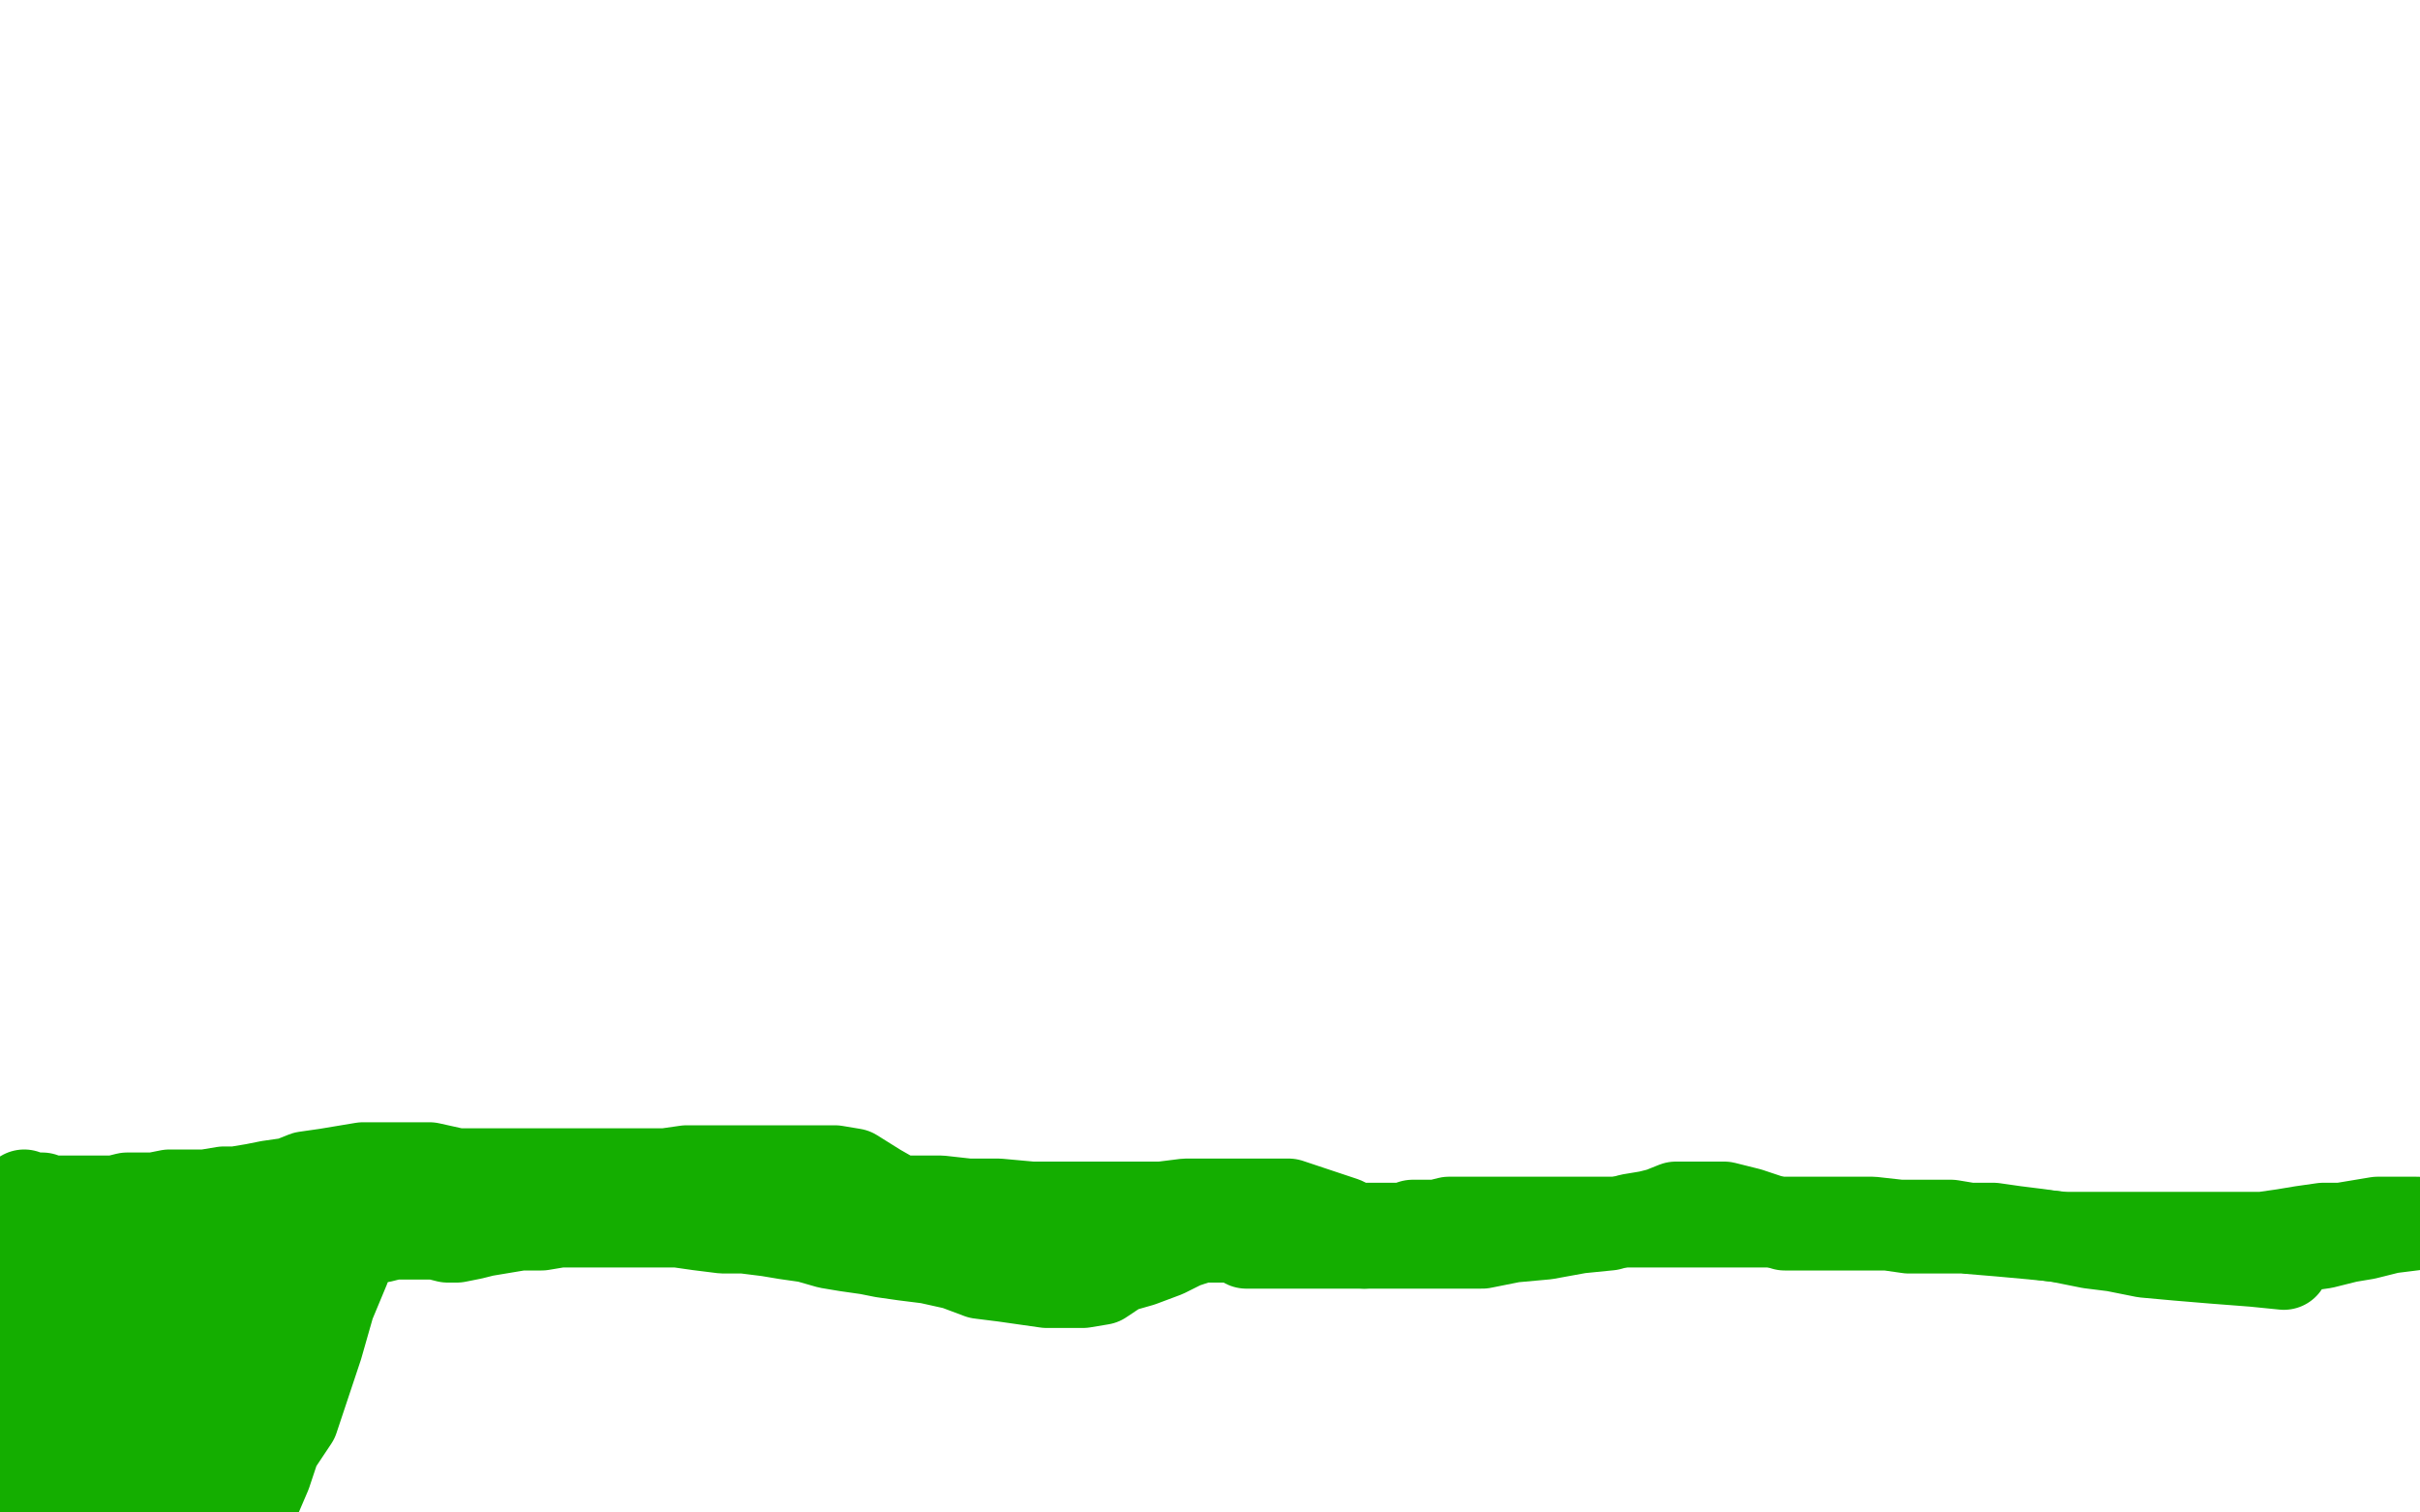 <?xml version="1.0" standalone="no"?>
<!DOCTYPE svg PUBLIC "-//W3C//DTD SVG 1.1//EN"
"http://www.w3.org/Graphics/SVG/1.1/DTD/svg11.dtd">

<svg width="800" height="500" version="1.1" xmlns="http://www.w3.org/2000/svg" xmlns:xlink="http://www.w3.org/1999/xlink" style="stroke-antialiasing: false"><desc>This SVG has been created on https://colorillo.com/</desc><rect x='0' y='0' width='800' height='500' style='fill: rgb(255,255,255); stroke-width:0' /><polyline points="1,407 1,408 1,408 2,408 2,408 4,408 6,408 7,409 9,409 11,409 12,409 15,409 16,409 18,409 21,409 24,409 26,409 27,409 28,409 29,409 32,409 36,409 39,409 42,409 46,409 47,409 48,409 52,409 57,409 60,409 64,409 67,409 69,409 71,409 72,409 75,409 78,409 82,409 86,409 90,409 95,409 100,409 105,409 109,409 115,409 120,409 126,409 130,408 135,408 139,408 144,408 148,409 151,409 156,408 160,407 166,406 172,405 179,405 185,404 191,404 197,404 202,404 209,404 216,404 224,404 231,405 239,406 246,406 254,407 260,408 267,409 274,411 280,412 287,413 292,414 299,415 307,416 316,418 324,421 332,422 339,423 346,424 351,424 358,424 364,423 370,419 377,417 385,414 391,411 397,409 402,409 407,408 412,407 419,406 426,406 432,406 439,406 446,406 450,406 455,406 459,406 464,406 467,405 470,405 475,405 479,404 484,404 488,404 492,404 497,404 501,404 506,404 510,404 515,404 520,404 525,404 531,404 537,404 542,404 548,404 554,404 558,404 562,404 568,404 575,404 582,404 591,404 600,404 609,404 619,404 628,405 637,405 645,405 651,406 659,406 666,407 674,408 681,409 691,411 699,412 709,414 720,415 732,416 745,417 755,418 755,416 757,414 761,412 768,411 776,409 782,408 790,406 798,405" style="fill: none; stroke: #14ae00; stroke-width: 30; stroke-linejoin: round; stroke-linecap: round; stroke-antialiasing: false; stroke-antialias: 0; opacity: 1.0"/>
<polyline points="266,402 267,402 267,402 268,402 268,402 269,402 269,402 271,402 271,402 274,402 275,402 276,402 277,402 277,403 279,403 280,403 281,403 284,403 285,403 287,403 288,403 289,403 290,403 292,403 295,403 298,403 300,403 304,403 305,403 306,403 307,403 311,403 316,403 320,403 322,403 325,403 326,403 327,403 328,403 331,403 335,403 338,403 342,403 346,403 349,403 352,403 356,403 359,403 361,404 365,404 368,404 372,404 375,405 378,405 380,405 382,406 384,406 385,406 388,406 391,407 395,407 397,408 399,408 400,408 401,409 402,409 407,409 410,409 412,411 415,411 417,411 420,411 422,411 425,411 427,411 429,411 431,411 434,411 436,411 438,411 440,411 442,411 445,411 447,411 449,411 450,411 451,411 450,411 450,409 448,409 445,409 440,409 436,409 429,409 422,409 416,409 408,409" style="fill: none; stroke: #14ae00; stroke-width: 30; stroke-linejoin: round; stroke-linecap: round; stroke-antialiasing: false; stroke-antialias: 0; opacity: 1.0"/>
<circle cx="249.5" cy="396.5" r="15" style="fill: #14ae00; stroke-antialiasing: false; stroke-antialias: 0; opacity: 1.0"/>
<polyline points="8,395 8,396 8,396 9,396 10,396 11,396 14,396 15,397 16,397 18,397 20,397 21,397 22,397 24,397 28,397 29,397 30,397 31,397 35,397 36,397 37,397 38,397 42,396 47,396 51,396 56,395 60,395 64,395 66,395 67,395 68,395 74,394 78,394 84,393 89,392 96,391 101,389 108,388 114,387 120,386 127,386 135,386 142,386 151,388 152,388 154,388 158,388 164,388 168,388 174,388 179,388 184,388 190,388 198,388 206,388 214,388 220,388 227,387 232,387 239,387 247,387 255,387 261,387 269,387 276,387 282,388 290,393 297,397 298,397 301,397 306,397 311,397 320,398 330,398 341,399 352,399 362,399 374,399 384,399 392,398 400,398 408,398 417,398 426,398 435,401 444,404 451,411 455,411 458,411 461,411 466,411 472,411 481,411 490,411 500,409 511,408 522,406 532,405 539,403 545,402 549,401 554,399 559,399 565,399 570,399 578,401 584,403 590,405 591,405 595,405 600,405 608,405 616,405 624,405 631,406 639,406 649,406 661,407 672,408 682,409 694,409 705,409 716,409 725,409 732,409 737,409 741,409 748,409 755,408 761,407 768,406 774,406 780,405 786,404 790,404 794,404 797,404 798,404 799,404" style="fill: none; stroke: #14ae00; stroke-width: 30; stroke-linejoin: round; stroke-linecap: round; stroke-antialiasing: false; stroke-antialias: 0; opacity: 1.0"/>
<polyline points="27,429 26,429 26,429 25,428 25,428 24,427 24,427 21,426 21,426 20,425 20,425 19,425 19,425 19,426 19,429 19,433 19,438 19,445 19,452 19,459 19,467 19,473 19,476 19,477 19,478 19,479 18,484 18,486 17,488 17,489 16,489 15,486 12,481 11,472 10,462 8,453 8,444 8,438 8,435 8,433 8,432 8,433 8,434 8,435 8,436 8,441 8,447 8,456 7,467 6,477 6,488 6,497 15,495 21,477 30,456 37,439 41,427 44,419 45,415 45,413 46,413 46,415 46,416 46,417 46,422 46,428 46,437 45,448 42,461 41,472 39,482 38,491 38,498 41,494 46,483 51,465 58,448 64,435 67,427 68,424 68,422 69,422 69,424 69,425 69,426 69,433 69,441 69,449 69,459 69,467 69,475 69,481 69,484 69,485 69,482 74,476 81,464 91,446 101,431 109,418 114,411 116,406 116,405 116,404 116,406 116,411 114,419 109,431 105,445 101,457 97,469 91,478 88,487 85,494 82,499 80,494 82,484 84,471 84,458 84,448 84,443 84,441 84,439 82,439 81,439 79,443 75,448 69,456 64,468 58,481 54,491 49,498 55,493 62,478 72,459 82,444 90,431 95,423 97,418 97,417" style="fill: none; stroke: #14ae00; stroke-width: 30; stroke-linejoin: round; stroke-linecap: round; stroke-antialiasing: false; stroke-antialias: 0; opacity: 1.0"/>
</svg>
